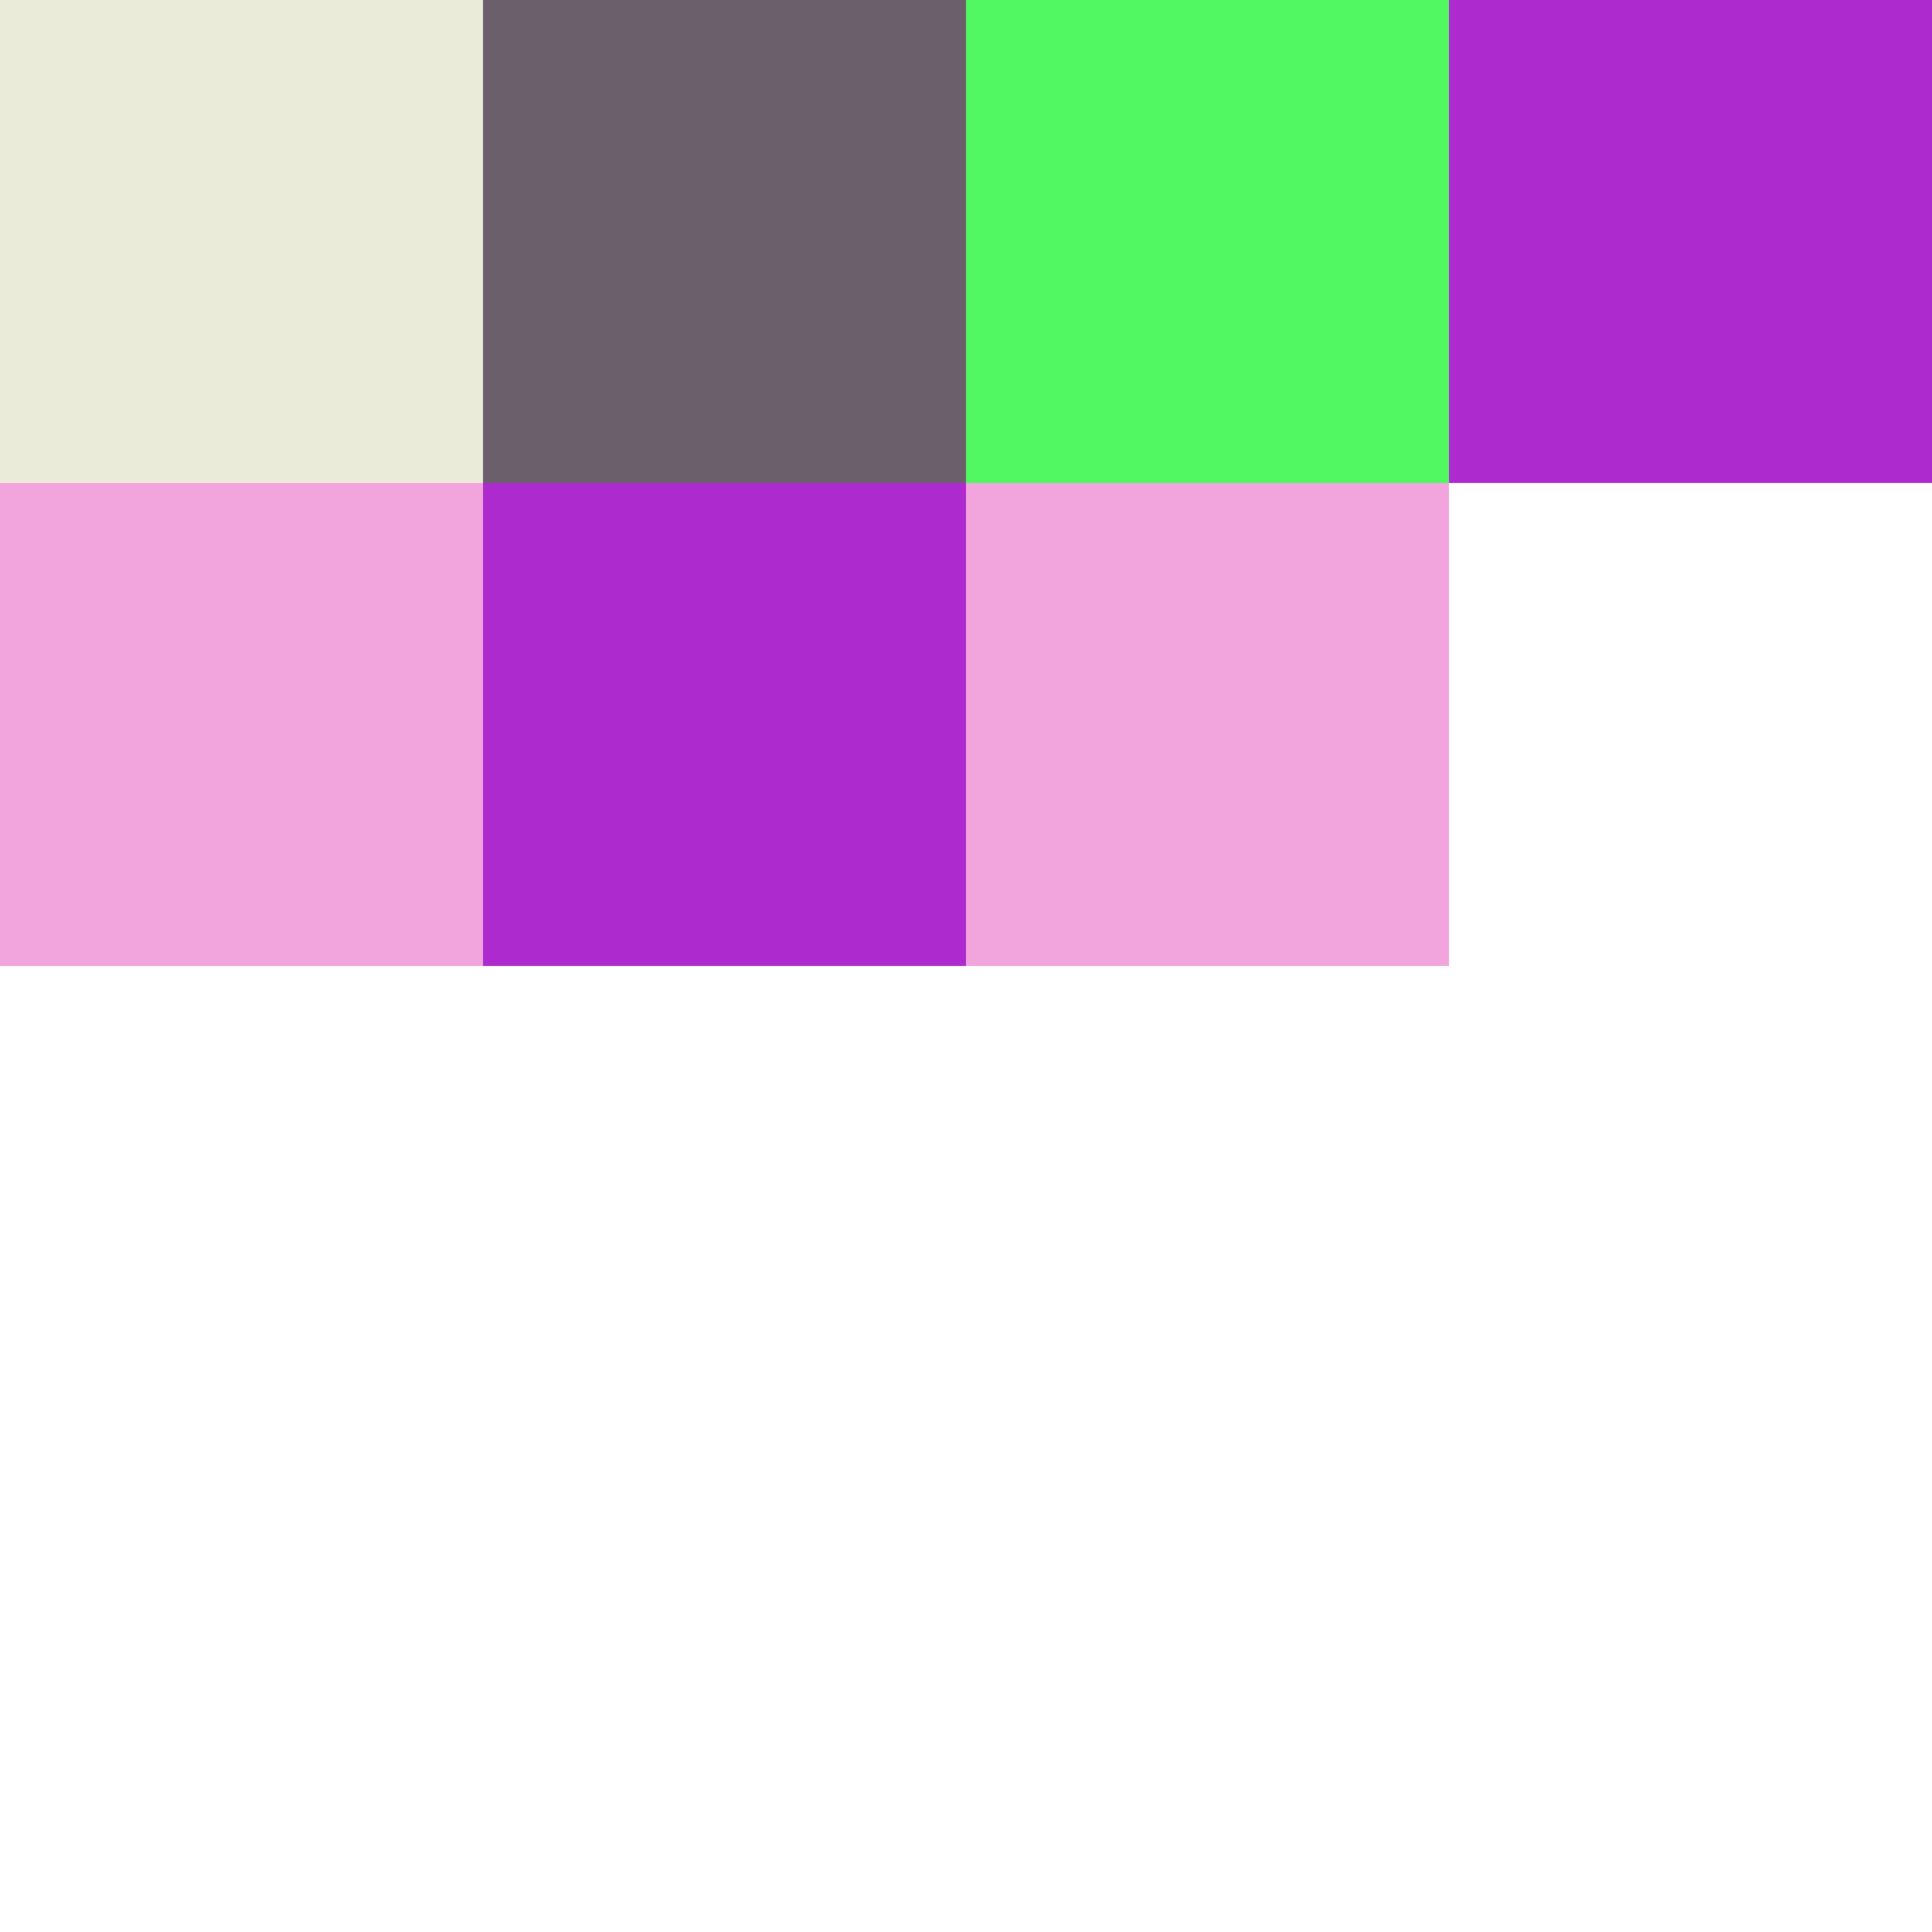 <svg version="1.1" id="Layer_1" xmlns="http://www.w3.org/2000/svg" xmlns:xlink="http://www.w3.org/1999/xlink" x="0px" y="0px" viewBox="0 0 200 200" width="200" height="200" xml:space="preserve"><style type="text/css">rect{width:50px;height:50px;}</style><rect x="0" y="0" fill="rgba(122,126,14,0.16)"/><rect x="50" y="0" fill="rgba(104,91,104,0.97)"/><rect x="100" y="0" fill="rgba(82,248,98,1.47)"/><rect x="150" y="0" fill="rgba(171,39,205,0.98)"/><rect x="0" y="50" fill="rgba(233,108,199,0.61)"/><rect x="50" y="50" fill="rgba(171,39,205,0.98)"/><rect x="100" y="50" fill="rgba(233,108,199,0.61)"/></svg>